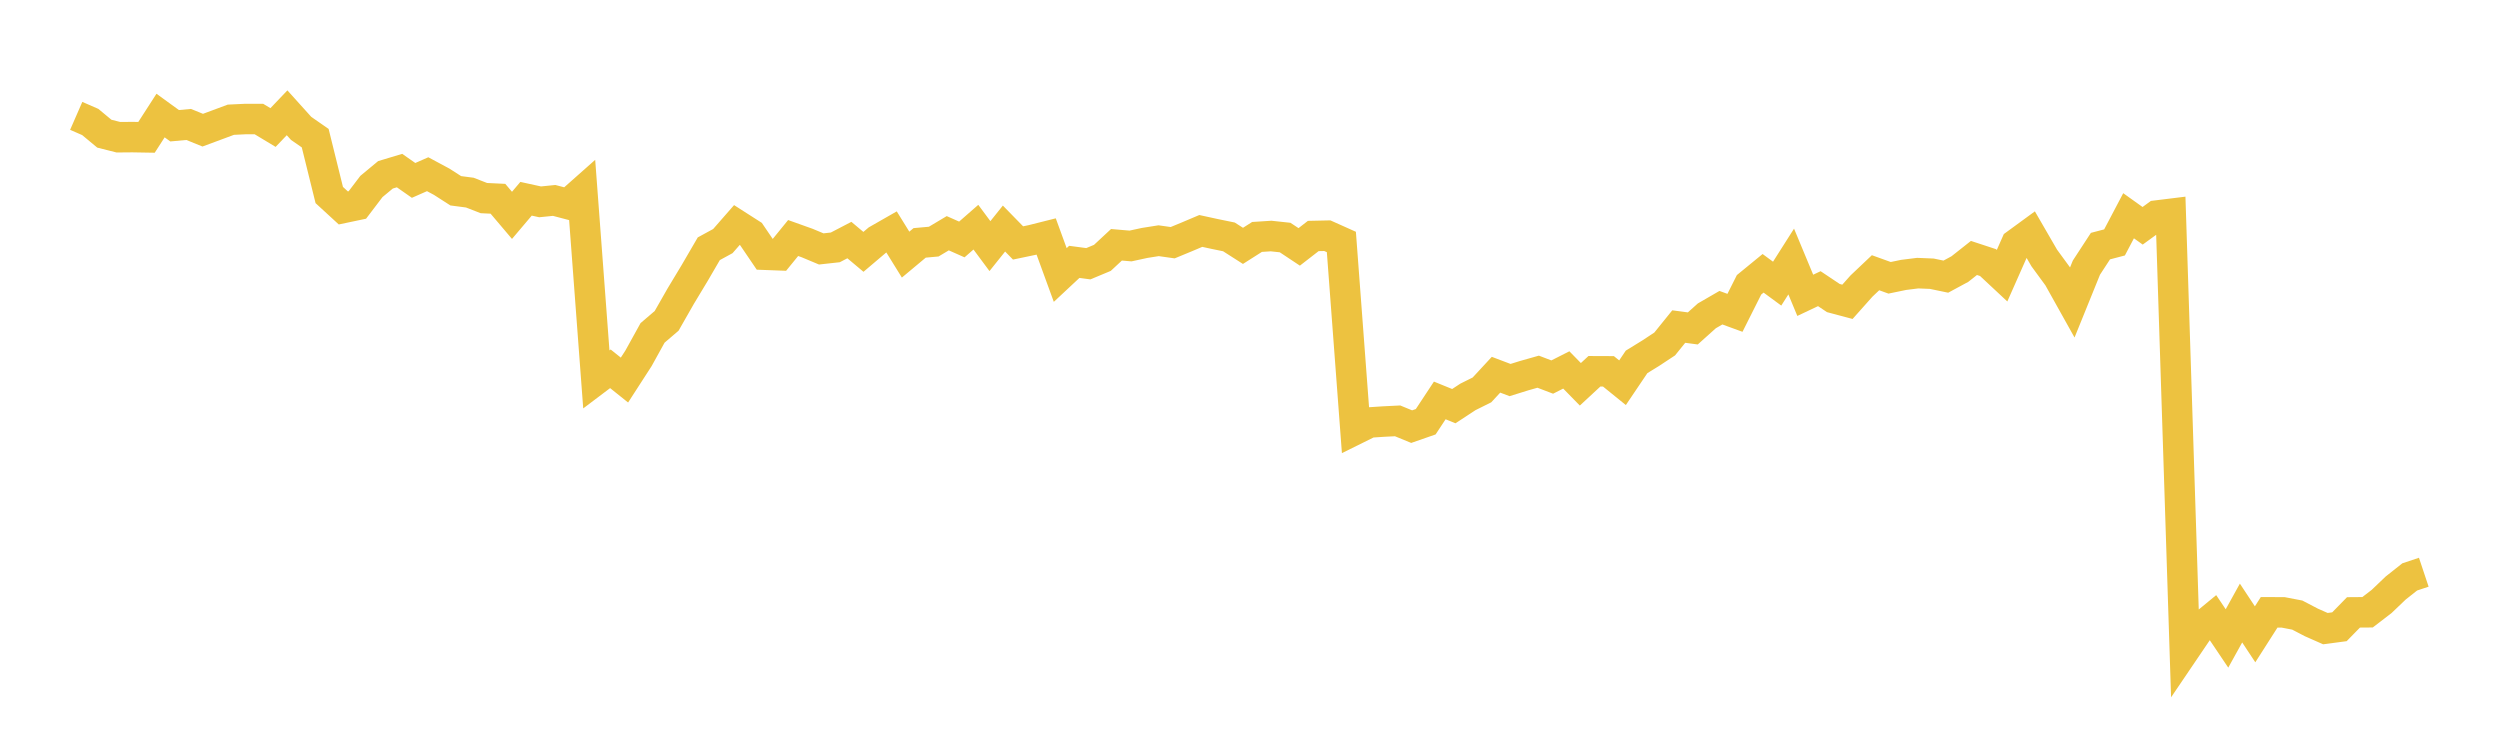 <svg width="164" height="48" xmlns="http://www.w3.org/2000/svg" xmlns:xlink="http://www.w3.org/1999/xlink"><path fill="none" stroke="rgb(237,194,64)" stroke-width="2" d="M5,7.6L5.922,8.003L6.844,8.769L7.766,9.002L8.689,8.994L9.611,9.01L10.533,7.58L11.455,8.249L12.377,8.164L13.299,8.539L14.222,8.197L15.144,7.854L16.066,7.81L16.988,7.81L17.91,8.366L18.832,7.399L19.754,8.422L20.677,9.063L21.599,12.793L22.521,13.64L23.443,13.446L24.365,12.233L25.287,11.468L26.21,11.19L27.132,11.835L28.054,11.428L28.976,11.923L29.898,12.515L30.82,12.636L31.743,12.995L32.665,13.039L33.587,14.127L34.509,13.039L35.431,13.241L36.353,13.148L37.275,13.39L38.198,12.572L39.12,24.889L40.042,24.193L40.964,24.932L41.886,23.505L42.808,21.838L43.731,21.048L44.653,19.432L45.575,17.902L46.497,16.318L47.419,15.815L48.341,14.761L49.263,15.351L50.186,16.711L51.108,16.746L52.03,15.614L52.952,15.944L53.874,16.33L54.796,16.228L55.719,15.748L56.641,16.522L57.563,15.74L58.485,15.213L59.407,16.703L60.329,15.933L61.251,15.85L62.174,15.3L63.096,15.709L64.018,14.903L64.94,16.145L65.862,14.993L66.784,15.937L67.707,15.744L68.629,15.512L69.551,18.04L70.473,17.179L71.395,17.301L72.317,16.916L73.24,16.058L74.162,16.137L75.084,15.937L76.006,15.791L76.928,15.921L77.85,15.54L78.772,15.15L79.695,15.351L80.617,15.54L81.539,16.129L82.461,15.543L83.383,15.484L84.305,15.583L85.228,16.196L86.15,15.481L87.072,15.461L87.994,15.874L88.916,28.171L89.838,27.715L90.76,27.654L91.683,27.608L92.605,27.987L93.527,27.666L94.449,26.268L95.371,26.643L96.293,26.038L97.216,25.578L98.138,24.582L99.06,24.931L99.982,24.644L100.904,24.383L101.826,24.735L102.749,24.268L103.671,25.21L104.593,24.356L105.515,24.36L106.437,25.107L107.359,23.74L108.281,23.173L109.204,22.564L110.126,21.422L111.048,21.545L111.97,20.718L112.892,20.185L113.814,20.522L114.737,18.684L115.659,17.929L116.581,18.607L117.503,17.156L118.425,19.373L119.347,18.937L120.269,19.553L121.192,19.799L122.114,18.764L123.036,17.891L123.958,18.224L124.88,18.033L125.802,17.918L126.725,17.956L127.647,18.148L128.569,17.65L129.491,16.922L130.413,17.225L131.335,18.086L132.257,16.003L133.18,15.329L134.102,16.922L135.024,18.182L135.946,19.833L136.868,17.558L137.79,16.145L138.713,15.903L139.635,14.153L140.557,14.812L141.479,14.141L142.401,14.027L143.323,42.633L144.246,41.271L145.168,40.512L146.09,41.882L147.012,40.215L147.934,41.611L148.856,40.168L149.778,40.172L150.701,40.349L151.623,40.83L152.545,41.238L153.467,41.115L154.389,40.172L155.311,40.165L156.234,39.456L157.156,38.575L158.078,37.845L159,37.537"></path></svg>